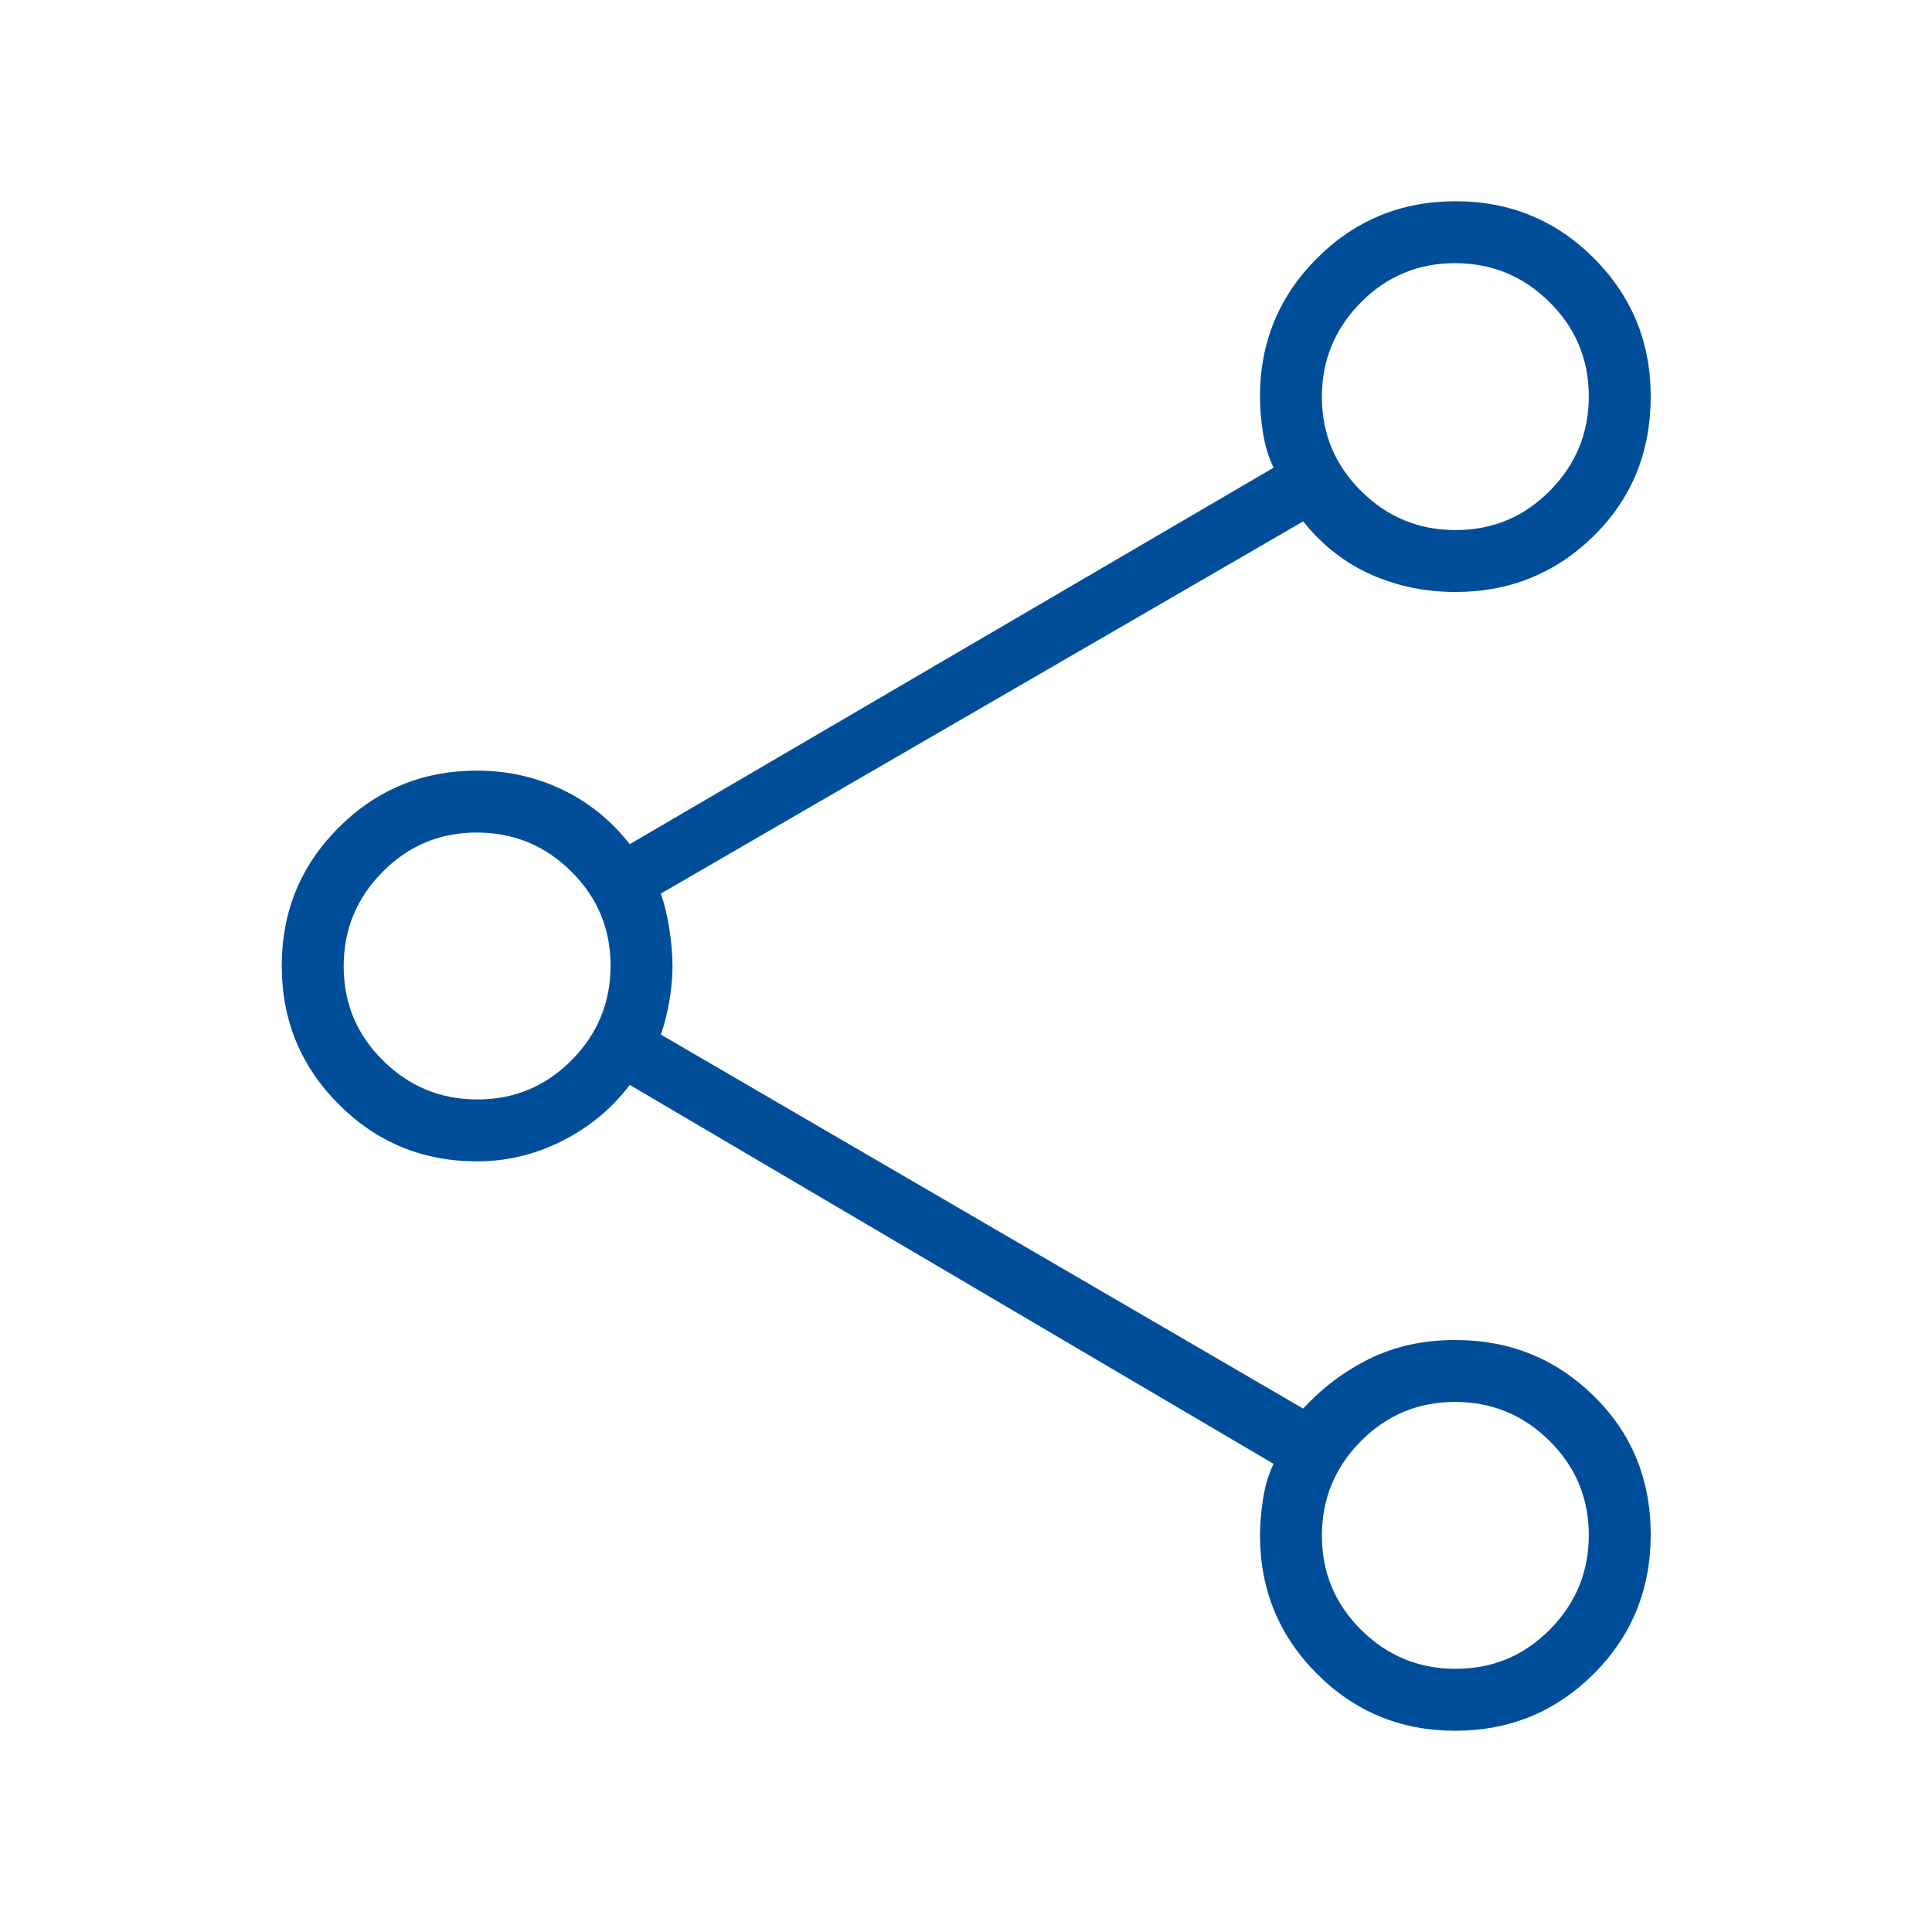 <svg xmlns="http://www.w3.org/2000/svg" fill="#004E9A" height="100" viewBox="0 -960 960 960" width="100"><path d="M723.063-100q-40.486 0-68.736-28.361-28.25-28.361-28.25-68.877 0-7.818 1.5-17.741 1.5-9.922 5.269-17.636L312.923-420.923q-13.461 17.769-33.674 27.885-20.214 10.115-42.172 10.115-40.449 0-68.763-28.34Q140-439.604 140-480.091q0-40.486 28.314-68.736 28.314-28.25 68.763-28.25 22.503 0 42.213 9.385 19.71 9.384 33.633 27.153l319.923-187.076q-3.769-7.841-5.269-17.205-1.5-9.364-1.5-18.103 0-40.449 28.34-68.763Q682.758-860 723.244-860q40.487 0 68.737 28.288 28.25 28.287 28.25 68.698 0 41.437-28.314 69.303-28.314 27.865-68.763 27.865-22.313 0-41.849-8.654-19.536-8.654-33.767-26.423L328.385-516q2.769 8 4.269 17.956t1.5 18.126q0 8.17-1.5 17.082-1.5 8.913-4.269 16.913l319.153 185.846q14.231-15.538 33.077-24.808 18.847-9.269 42.539-9.269 40.449 0 68.763 27.775 28.314 27.775 28.314 68.827T791.89-128.25Q763.55-100 723.063-100Zm.261-596.615q27.445 0 46.791-19.517 19.346-19.516 19.346-46.961t-19.516-46.792q-19.516-19.346-46.961-19.346t-46.792 19.516q-19.346 19.517-19.346 46.962 0 27.445 19.516 46.791 19.517 19.347 46.962 19.347ZM237.247-413.692q27.445 0 46.791-19.517 19.347-19.516 19.347-46.961t-19.517-46.791q-19.516-19.347-46.961-19.347t-46.792 19.517q-19.346 19.516-19.346 46.961t19.516 46.791q19.517 19.347 46.962 19.347Zm486.077 282.923q27.445 0 46.791-19.516 19.346-19.517 19.346-46.962 0-27.445-19.516-46.791-19.516-19.347-46.961-19.347t-46.792 19.517q-19.346 19.516-19.346 46.961t19.516 46.792q19.517 19.346 46.962 19.346Zm-.17-632.154ZM237.077-480Zm486.077 282.923Z"/></svg>